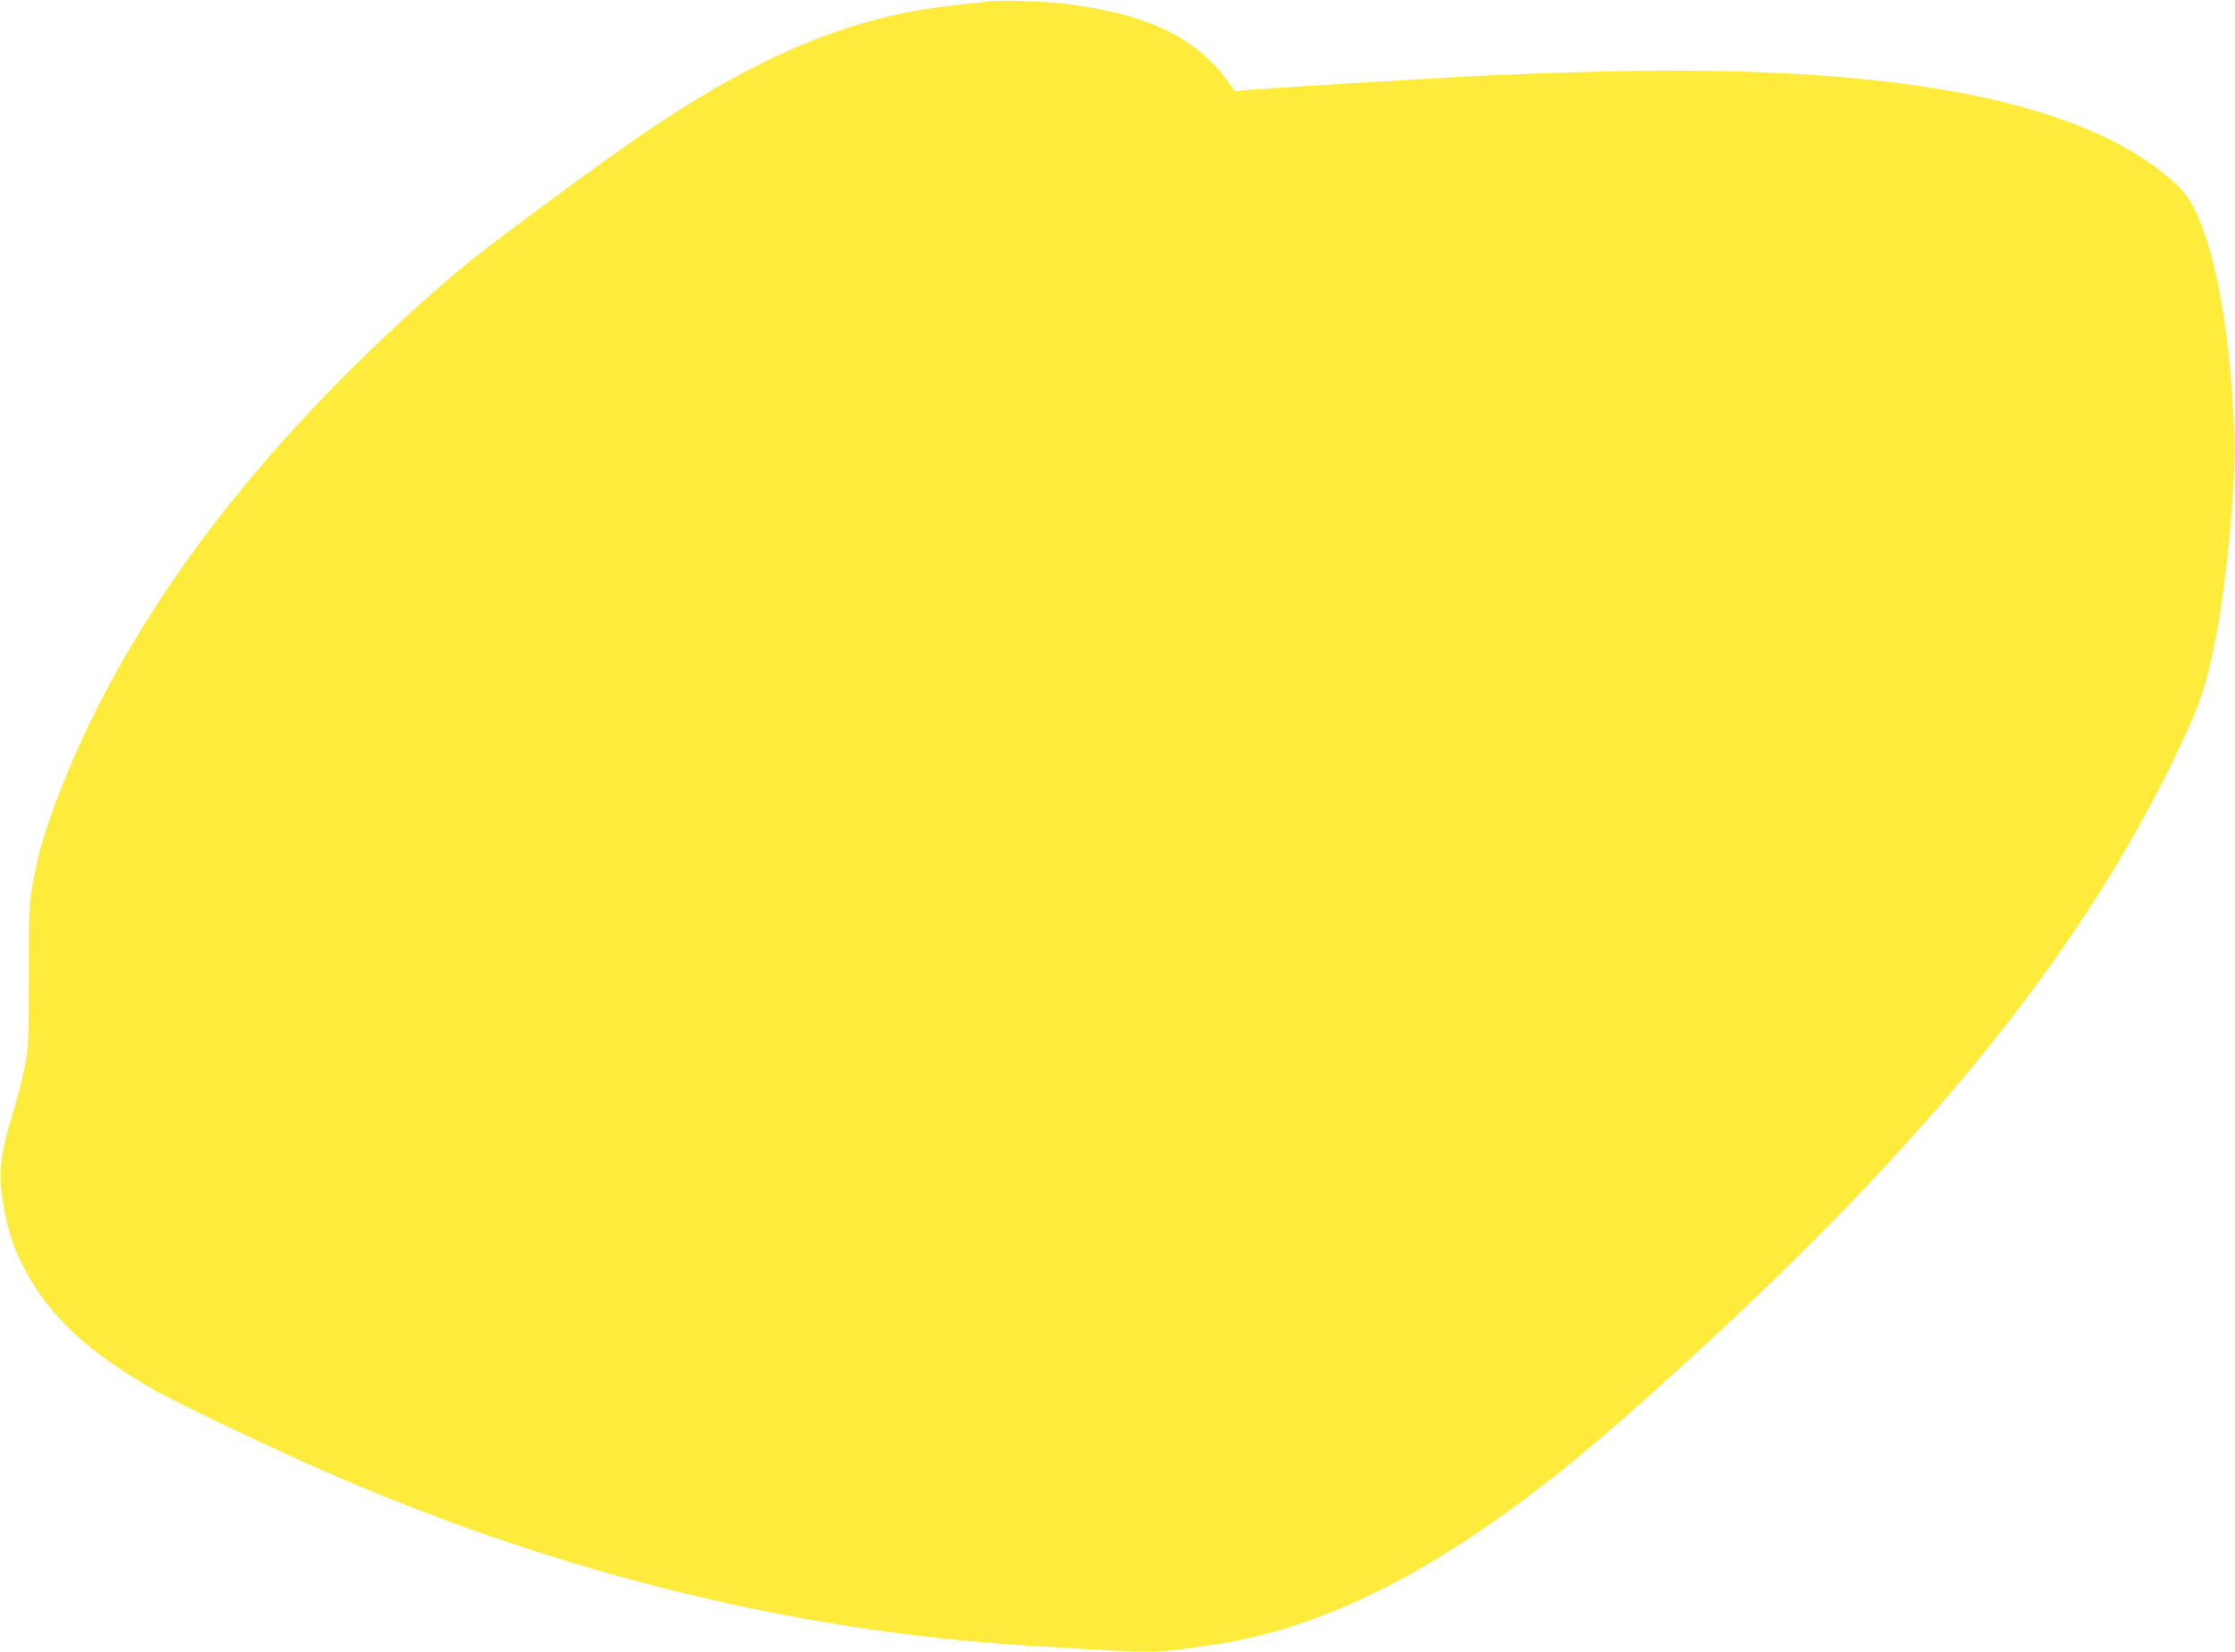 <?xml version="1.0" standalone="no"?>
<!DOCTYPE svg PUBLIC "-//W3C//DTD SVG 20010904//EN"
 "http://www.w3.org/TR/2001/REC-SVG-20010904/DTD/svg10.dtd">
<svg version="1.0" xmlns="http://www.w3.org/2000/svg"
 width="1280pt" height="946pt" viewBox="0 0 1280 946"
 preserveAspectRatio="xMidYMid meet">
<g transform="translate(0,946) scale(0.1,-0.1)"
fill="#ffeb3b" stroke="none">
<path d="M5645 9450 c-33 -4 -112 -13 -175 -20 -618 -64 -1185 -309 -1914
-825 -293 -207 -786 -574 -905 -674 -411 -344 -829 -757 -1161 -1146 -543
-635 -948 -1306 -1184 -1957 -64 -177 -90 -273 -117 -424 -22 -121 -24 -156
-24 -539 -1 -407 -1 -411 -28 -536 -14 -70 -43 -178 -62 -240 -78 -252 -88
-356 -51 -554 26 -138 52 -217 112 -334 137 -268 356 -476 725 -689 148 -86
718 -358 1044 -499 1303 -564 2645 -895 3965 -977 506 -31 598 -36 699 -36 57
0 131 4 165 10 33 5 115 16 181 25 569 76 1156 346 1805 830 311 232 594 475
1091 935 1294 1199 2127 2247 2649 3333 141 293 173 388 230 674 64 328 118
909 107 1168 -23 548 -93 967 -205 1235 -44 104 -77 150 -158 221 -525 458
-1596 661 -3269 619 -231 -6 -548 -17 -705 -25 -331 -17 -1224 -72 -1322 -81
l-66 -6 -42 59 c-180 247 -457 381 -911 439 -148 18 -390 26 -474 14z"/>
</g>
</svg>
